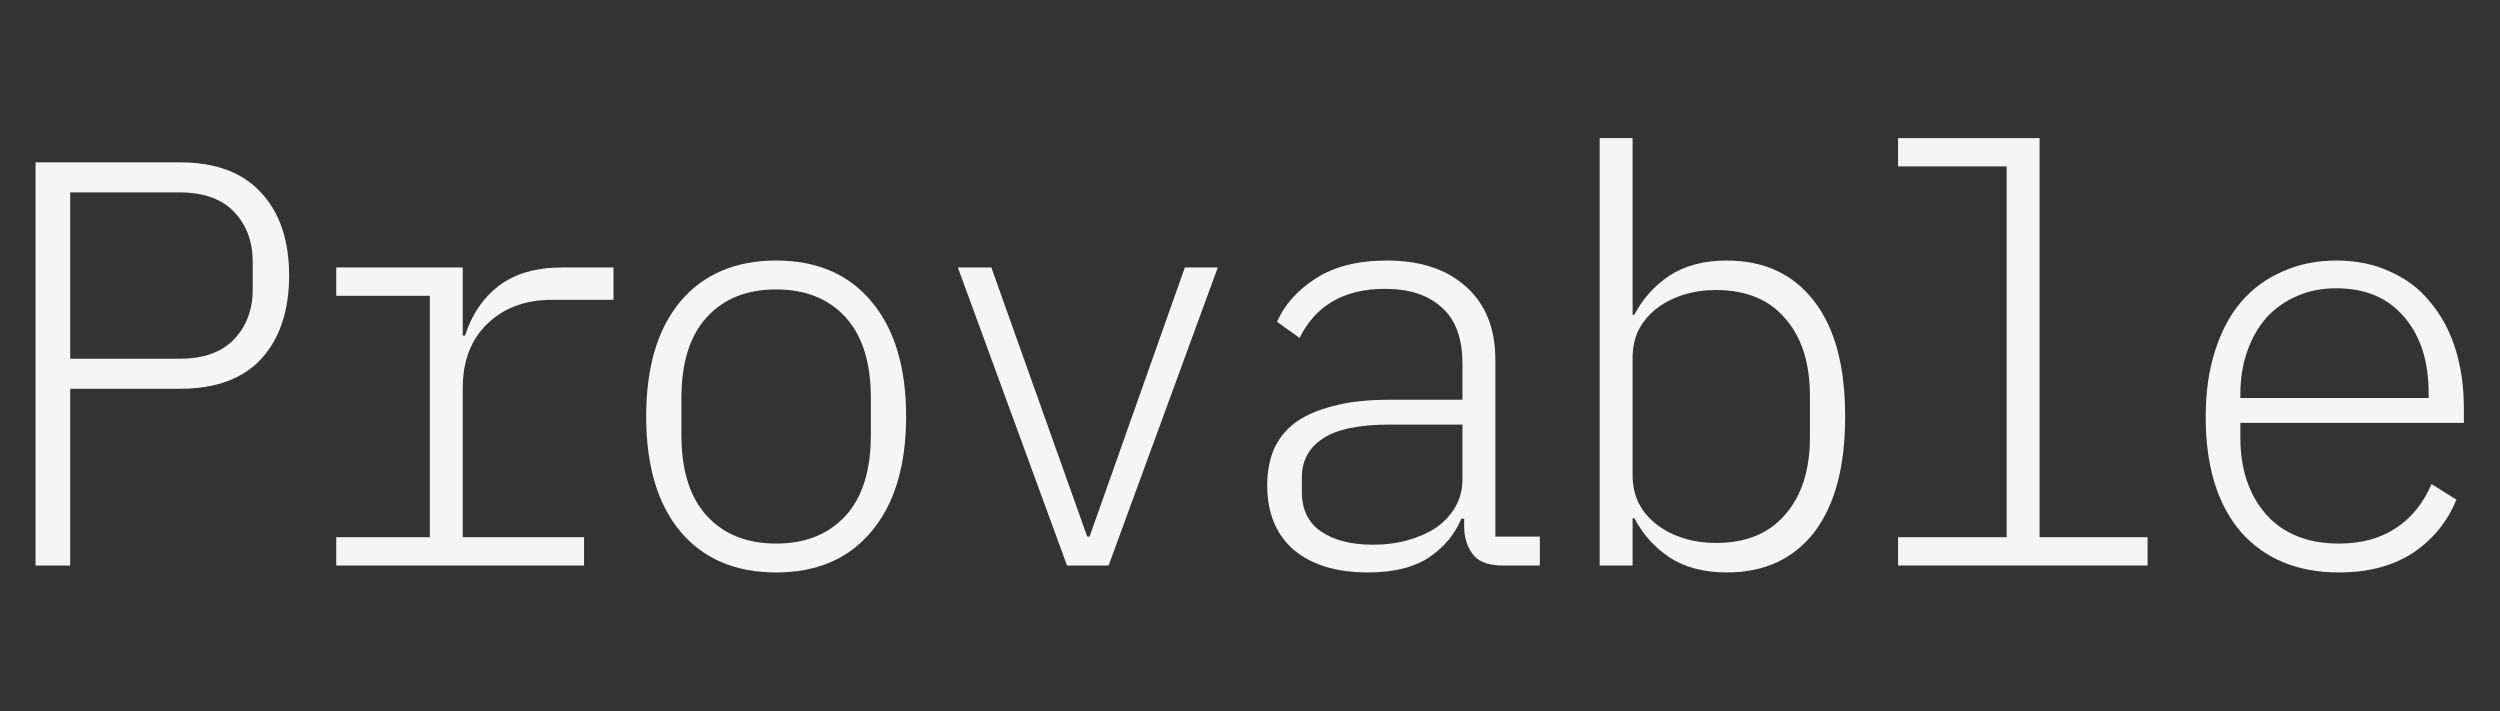 <svg width="580" height="165" viewBox="0 0 580 165" fill="none" xmlns="http://www.w3.org/2000/svg">
<rect x="0" y="0" width="580" height="165" fill="#333333" stroke="none"/>
<path d="M8.248 131.199V37.667H41.748C50.056 37.667 56.354 40.035 60.642 44.769C64.93 49.415 67.074 55.802 67.074 63.931C67.074 72.061 64.93 78.493 60.642 83.227C56.354 87.873 50.056 90.195 41.748 90.195H16.288V131.199H8.248ZM16.288 83.227H41.614C47.242 83.227 51.485 81.709 54.344 78.671C57.203 75.634 58.632 71.793 58.632 67.147V60.715C58.632 56.07 57.203 52.229 54.344 49.191C51.485 46.154 47.242 44.635 41.614 44.635H16.288V83.227Z" fill="#F5F5F5"/>
<path d="M78.01 124.633H99.718V68.621H78.01V62.055H107.356V77.867H107.892C109.41 73.043 112.001 69.202 115.664 66.343C119.416 63.485 124.329 62.055 130.404 62.055H142.33V69.559H128.126C121.872 69.559 116.825 71.435 112.984 75.187C109.232 78.85 107.356 83.808 107.356 90.061V124.633H135.496V131.199H78.01V124.633Z" fill="#F5F5F5"/>
<path d="M180.065 132.807C170.596 132.807 163.181 129.636 157.821 123.293C152.551 116.951 149.915 108.062 149.915 96.627C149.915 85.193 152.551 76.304 157.821 69.961C163.181 63.619 170.596 60.447 180.065 60.447C189.535 60.447 196.905 63.619 202.175 69.961C207.535 76.304 210.215 85.193 210.215 96.627C210.215 108.062 207.535 116.951 202.175 123.293C196.905 129.636 189.535 132.807 180.065 132.807ZM180.065 126.107C186.855 126.107 192.215 123.963 196.145 119.675C200.076 115.387 202.041 109.134 202.041 100.915V92.339C202.041 84.121 200.076 77.867 196.145 73.579C192.215 69.291 186.855 67.147 180.065 67.147C173.276 67.147 167.916 69.291 163.985 73.579C160.055 77.867 158.089 84.121 158.089 92.339V100.915C158.089 109.134 160.055 115.387 163.985 119.675C167.916 123.963 173.276 126.107 180.065 126.107Z" fill="#F5F5F5"/>
<path d="M247.549 131.199L222.223 62.055H229.995L252.239 124.499H252.775L274.885 62.055H282.523L257.197 131.199H247.549Z" fill="#F5F5F5"/>
<path d="M348.667 131.199C345.54 131.199 343.307 130.44 341.967 128.921C340.627 127.403 339.867 125.348 339.689 122.757V120.345H339.019C337.5 124.008 334.999 127.001 331.515 129.323C328.031 131.646 323.296 132.807 317.311 132.807C310.075 132.807 304.357 131.065 300.159 127.581C296.049 124.008 293.995 119.005 293.995 112.573C293.995 109.536 294.486 106.811 295.469 104.399C296.541 101.898 298.193 99.799 300.427 98.101C302.749 96.404 305.697 95.109 309.271 94.215C312.844 93.233 317.221 92.741 322.403 92.741H339.287V84.299C339.287 78.493 337.679 74.16 334.463 71.301C331.336 68.443 326.959 67.013 321.331 67.013C311.861 67.013 305.251 70.81 301.499 78.403L296.273 74.651C298.059 70.631 301.052 67.281 305.251 64.601C309.539 61.832 315.033 60.447 321.733 60.447C329.594 60.447 335.758 62.502 340.225 66.611C344.691 70.631 346.925 76.259 346.925 83.495V124.499H357.243V131.199H348.667ZM318.517 126.375C321.465 126.375 324.189 126.018 326.691 125.303C329.192 124.589 331.381 123.606 333.257 122.355C335.133 121.015 336.607 119.407 337.679 117.531C338.751 115.655 339.287 113.556 339.287 111.233V98.503H322.403C315.167 98.503 309.941 99.62 306.725 101.853C303.598 103.997 302.035 106.945 302.035 110.697V114.181C302.035 118.201 303.509 121.239 306.457 123.293C309.494 125.348 313.514 126.375 318.517 126.375Z" fill="#F5F5F5"/>
<path d="M371.126 32.039H378.764V73.043H379.166C381.132 69.291 383.856 66.254 387.34 63.931C390.914 61.609 395.336 60.447 400.606 60.447C409.272 60.447 416.016 63.574 420.84 69.827C425.664 75.991 428.076 84.925 428.076 96.627C428.076 108.33 425.664 117.308 420.84 123.561C416.016 129.725 409.272 132.807 400.606 132.807C395.336 132.807 390.914 131.646 387.34 129.323C383.856 127.001 381.132 123.963 379.166 120.211H378.764V131.199H371.126V32.039ZM398.06 125.973C405.028 125.973 410.388 123.785 414.14 119.407C417.982 115.03 419.902 109.045 419.902 101.451V91.803C419.902 84.21 417.982 78.225 414.14 73.847C410.388 69.47 405.028 67.281 398.06 67.281C395.47 67.281 393.013 67.639 390.69 68.353C388.368 69.068 386.313 70.095 384.526 71.435C382.74 72.775 381.31 74.428 380.238 76.393C379.256 78.359 378.764 80.547 378.764 82.959V110.295C378.764 112.707 379.256 114.896 380.238 116.861C381.31 118.827 382.74 120.479 384.526 121.819C386.313 123.159 388.368 124.187 390.69 124.901C393.013 125.616 395.47 125.973 398.06 125.973Z" fill="#F5F5F5"/>
<path d="M440.352 124.633H465.544V38.605H440.352V32.039H473.182V124.633H498.24V131.199H440.352V124.633Z" fill="#F5F5F5"/>
<path d="M542.676 132.807C533.028 132.807 525.434 129.681 519.896 123.427C514.446 117.085 511.722 108.196 511.722 96.761C511.722 91.044 512.436 85.952 513.866 81.485C515.295 76.929 517.305 73.133 519.896 70.095C522.576 66.969 525.792 64.601 529.544 62.993C533.296 61.296 537.45 60.447 542.006 60.447C546.651 60.447 550.805 61.296 554.468 62.993C558.13 64.601 561.212 66.924 563.714 69.961C566.304 72.999 568.27 76.617 569.61 80.815C570.95 85.014 571.62 89.659 571.62 94.751V98.101H519.762V101.451C519.762 108.866 521.772 114.851 525.792 119.407C529.812 123.874 535.44 126.107 542.676 126.107C547.768 126.107 552.1 124.946 555.674 122.623C559.336 120.301 562.15 116.861 564.116 112.305L569.878 115.923C567.823 121.015 564.473 125.125 559.828 128.251C555.182 131.289 549.465 132.807 542.676 132.807ZM542.006 66.879C538.611 66.879 535.529 67.505 532.76 68.755C530.08 69.917 527.757 71.569 525.792 73.713C523.916 75.857 522.442 78.448 521.37 81.485C520.298 84.523 519.762 87.873 519.762 91.535V92.339H563.446V91.267C563.446 83.763 561.525 77.823 557.684 73.445C553.932 69.068 548.706 66.879 542.006 66.879Z" fill="#F5F5F5"/>
</svg>
